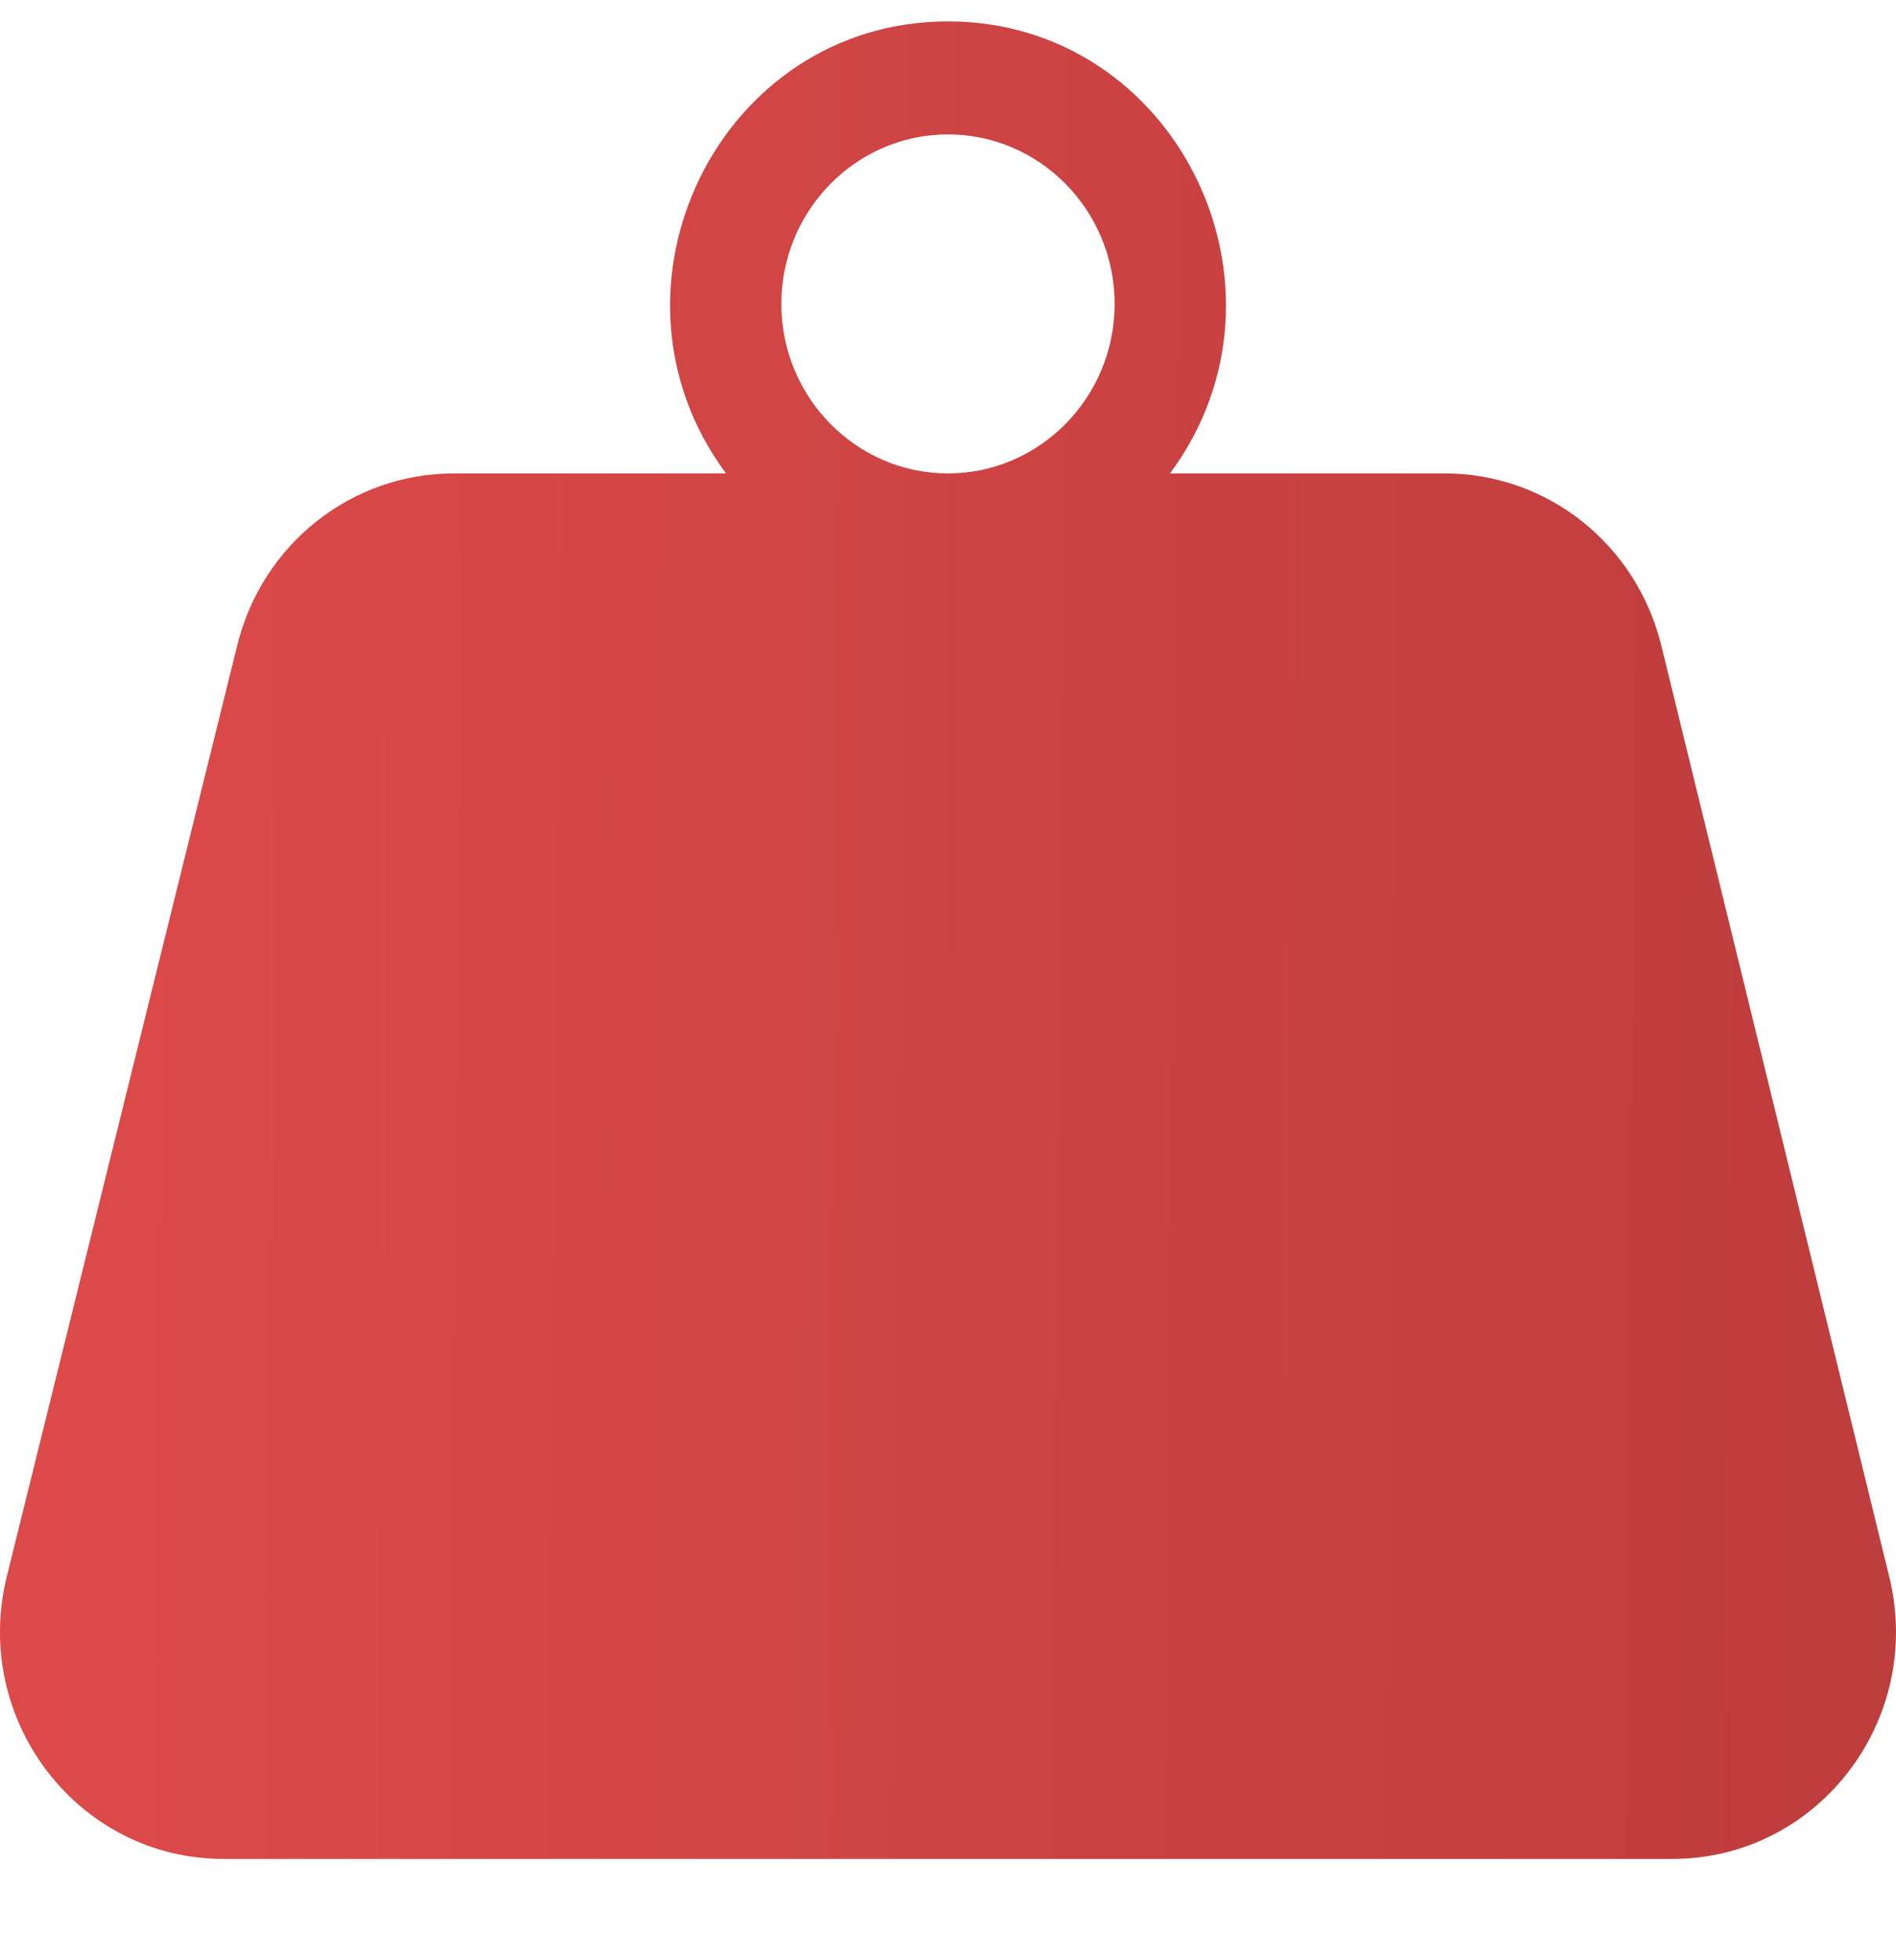 <?xml version="1.0" encoding="UTF-8"?> <svg xmlns="http://www.w3.org/2000/svg" width="60" height="62" viewBox="0 0 60 62" fill="none"><g opacity="0.8" clip-path="url(#clip0_132_689)"><path fill-rule="evenodd" clip-rule="evenodd" d="M52.575 20.424L59.787 49.873C60.898 54.408 57.523 58.795 52.928 58.795H7.072C2.465 58.795 -0.906 54.392 0.217 49.854L7.509 20.404C8.301 17.207 11.119 14.973 14.364 14.973H22.974C18.642 9.123 22.757 0.677 30 0.677C37.231 0.677 41.367 9.111 37.026 14.973H45.717C48.97 14.973 51.789 17.214 52.575 20.424ZM35.273 9.612C35.273 6.656 32.907 4.251 30 4.251C27.092 4.251 24.726 6.656 24.726 9.612C24.726 12.568 27.092 14.973 30 14.973C32.907 14.973 35.273 12.568 35.273 9.612Z" fill="url(#paint0_linear_132_689)"></path></g><defs><linearGradient id="paint0_linear_132_689" x1="-1.27378e-08" y1="3.64" x2="60.426" y2="4.162" gradientUnits="userSpaceOnUse"><stop stop-color="#D51D1D"></stop><stop offset="1" stop-color="#AE0C0C"></stop></linearGradient><clipPath id="clip0_132_689"><rect width="60" height="61" fill="white" transform="translate(0 0.677)"></rect></clipPath></defs></svg> 
